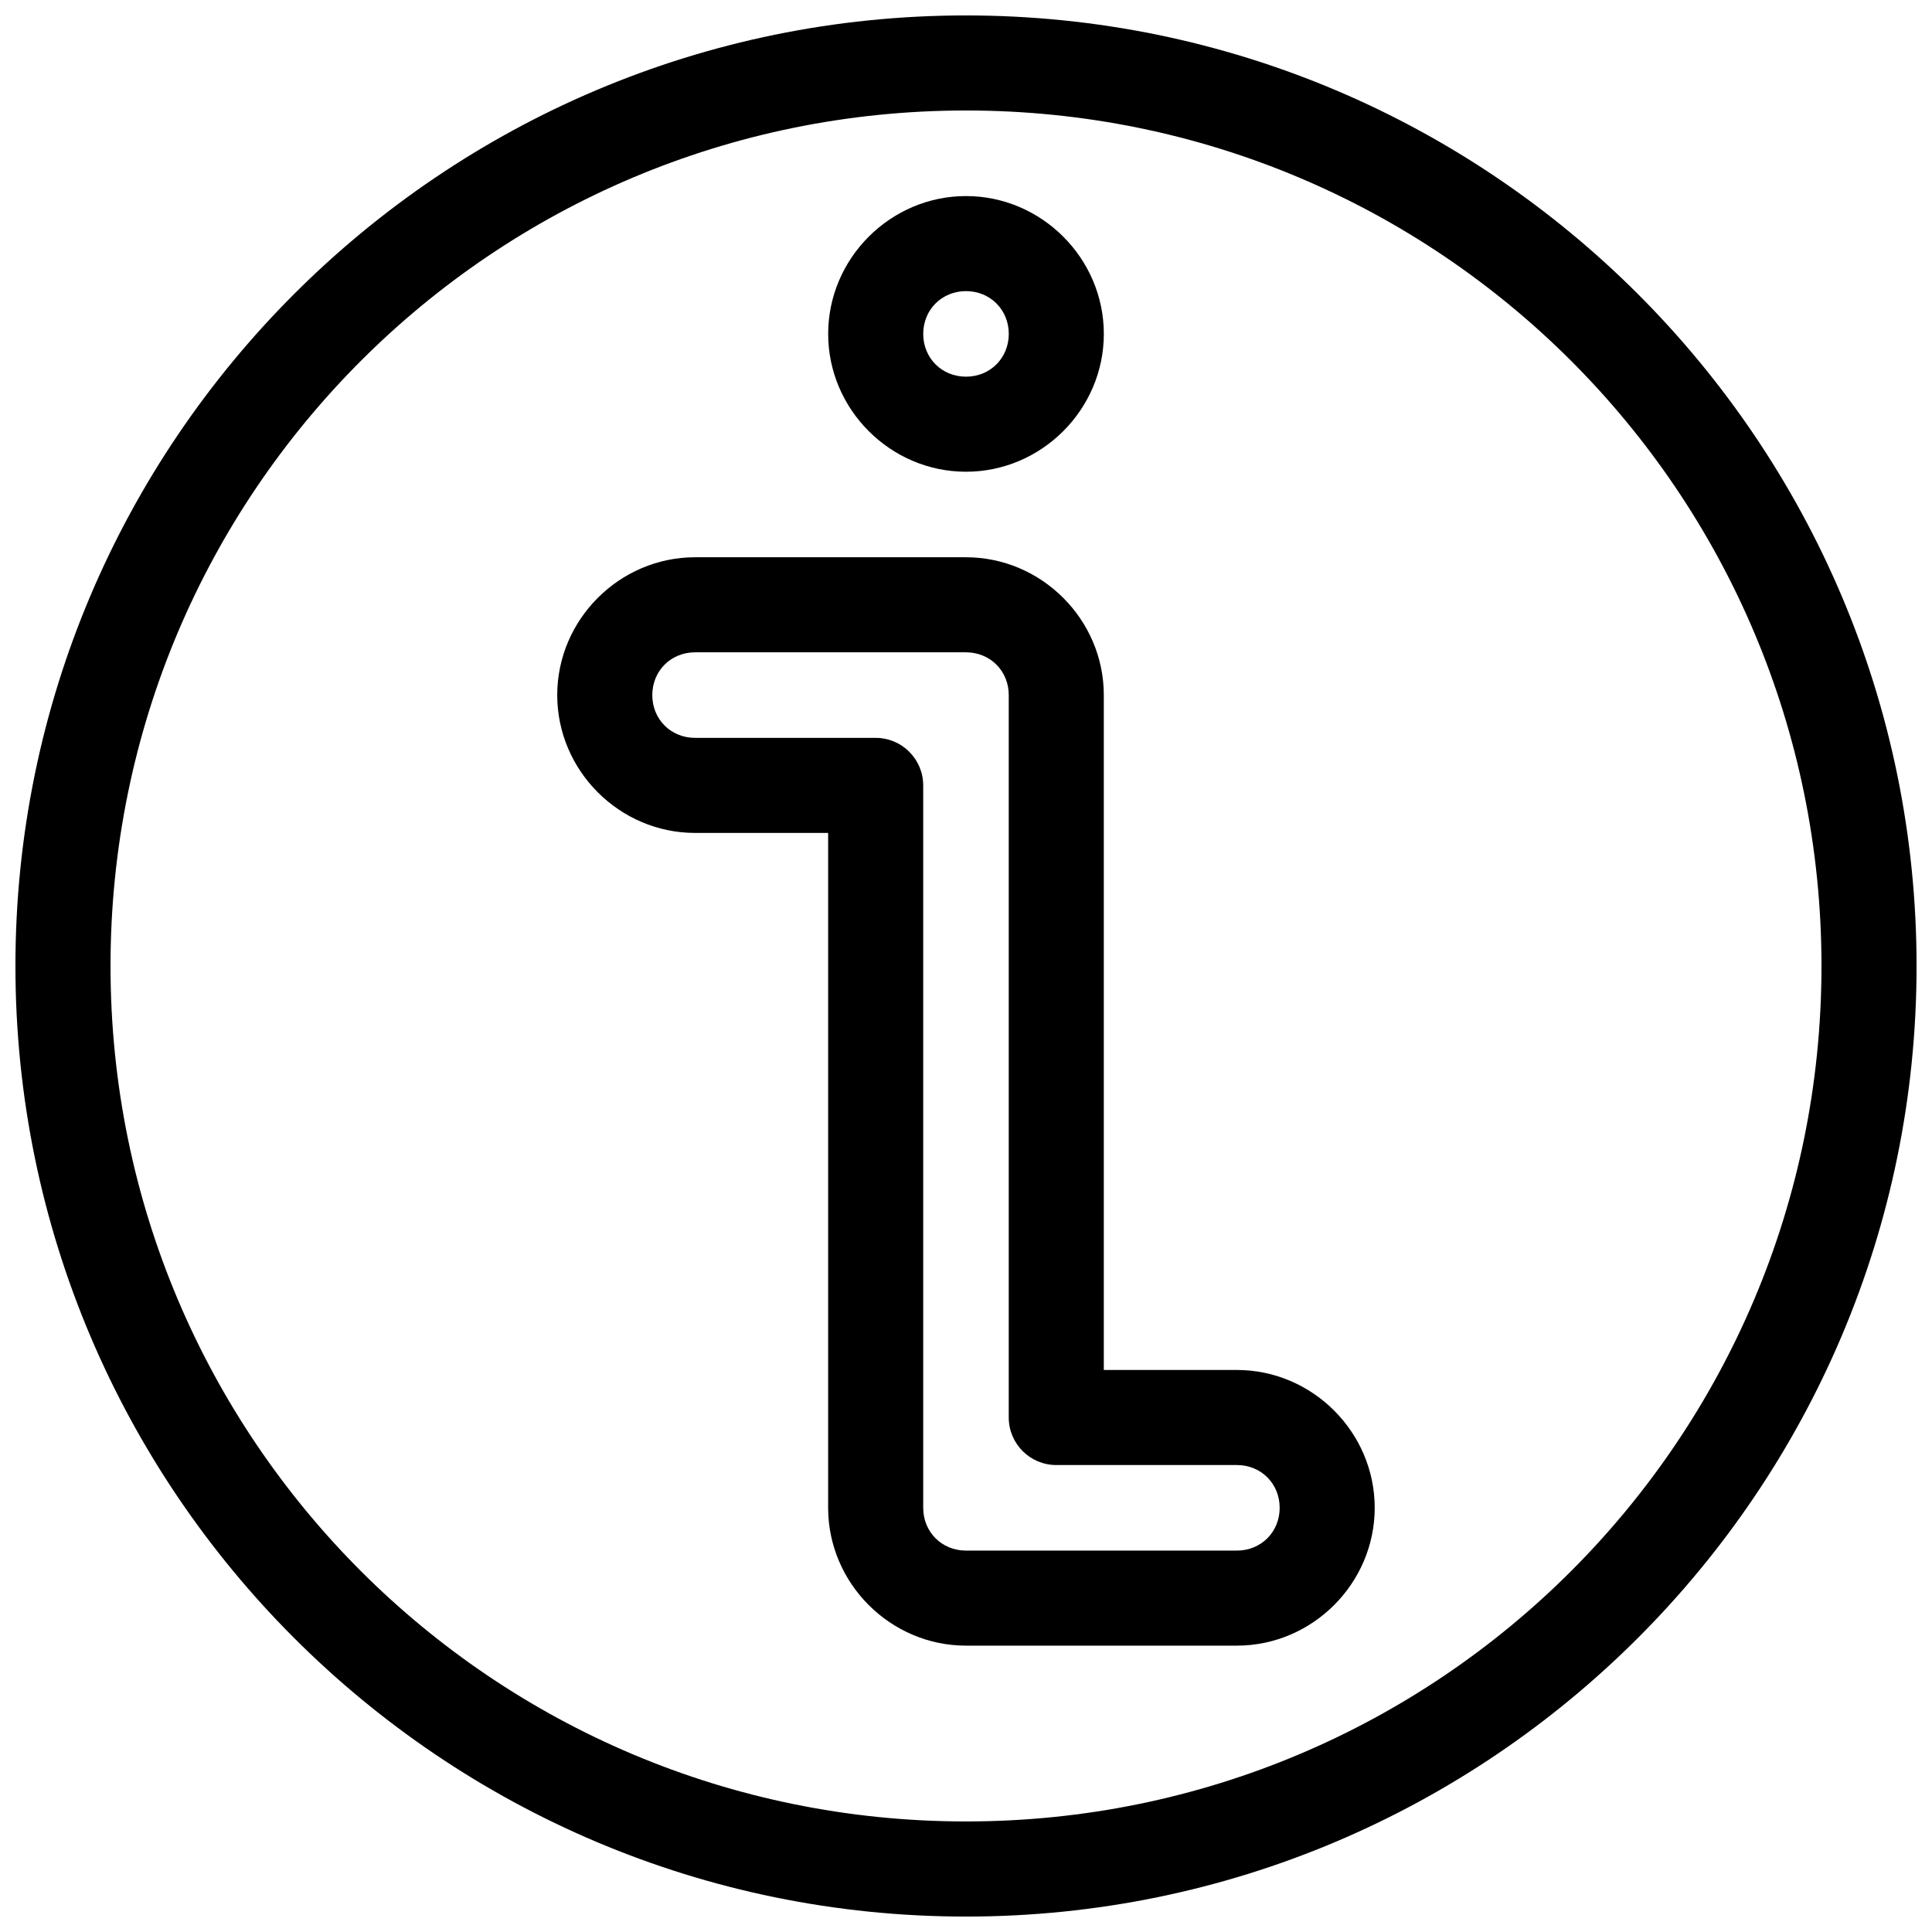 <?xml version="1.0" encoding="UTF-8"?>
<!-- Uploaded to: SVG Repo, www.svgrepo.com, Generator: SVG Repo Mixer Tools -->
<svg width="800px" height="800px" version="1.1" viewBox="144 144 512 512" xmlns="http://www.w3.org/2000/svg">
 <defs>
  <clipPath id="a">
   <path d="m148.09 148.09h503.81v503.81h-503.81z"/>
  </clipPath>
 </defs>
 <g clip-path="url(#a)">
  <path d="m400 148.09c-138.97 0-251.91 112.93-251.91 251.91 0 138.97 112.93 251.91 251.91 251.91 138.97 0 251.91-112.93 251.91-251.91 0-138.97-112.93-251.91-251.91-251.91zm0 25.191c125.36 0 226.71 101.36 226.71 226.71s-101.36 226.71-226.71 226.71-226.71-101.36-226.71-226.71 101.36-226.71 226.71-226.71z" fill-rule="evenodd"/>
 </g>
 <path d="m400 195.96c-20.023 0-36.527 16.504-36.527 36.527s16.504 36.527 36.527 36.527c20.023 0 36.527-16.504 36.527-36.527s-16.504-36.527-36.527-36.527zm0 25.191c6.41 0 11.336 4.93 11.336 11.336s-4.926 11.336-11.336 11.336-11.336-4.93-11.336-11.336 4.926-11.336 11.336-11.336z" fill-rule="evenodd"/>
 <path d="m328.2 291.68c-20.023 0-36.527 16.504-36.527 36.527 0 20.023 16.504 36.527 36.527 36.527h35.266v178.85c0 20.023 16.504 36.527 36.527 36.527h71.793c20.023 0 36.527-16.504 36.527-36.527 0-20.023-16.504-36.527-36.527-36.527h-35.266v-178.85c0-20.023-16.504-36.527-36.527-36.527zm0 25.191h71.793c6.41 0 11.336 4.926 11.336 11.336v191.45c0 6.953 5.641 12.594 12.598 12.594h47.863c6.41 0 11.336 4.926 11.336 11.336 0 6.41-4.926 11.336-11.336 11.336h-71.793c-6.41 0-11.336-4.926-11.336-11.336v-191.45h-0.004c0-6.953-5.637-12.594-12.594-12.594h-47.863c-6.41 0-11.336-4.926-11.336-11.336 0-6.41 4.926-11.336 11.336-11.336z" fill-rule="evenodd"/>
</svg>